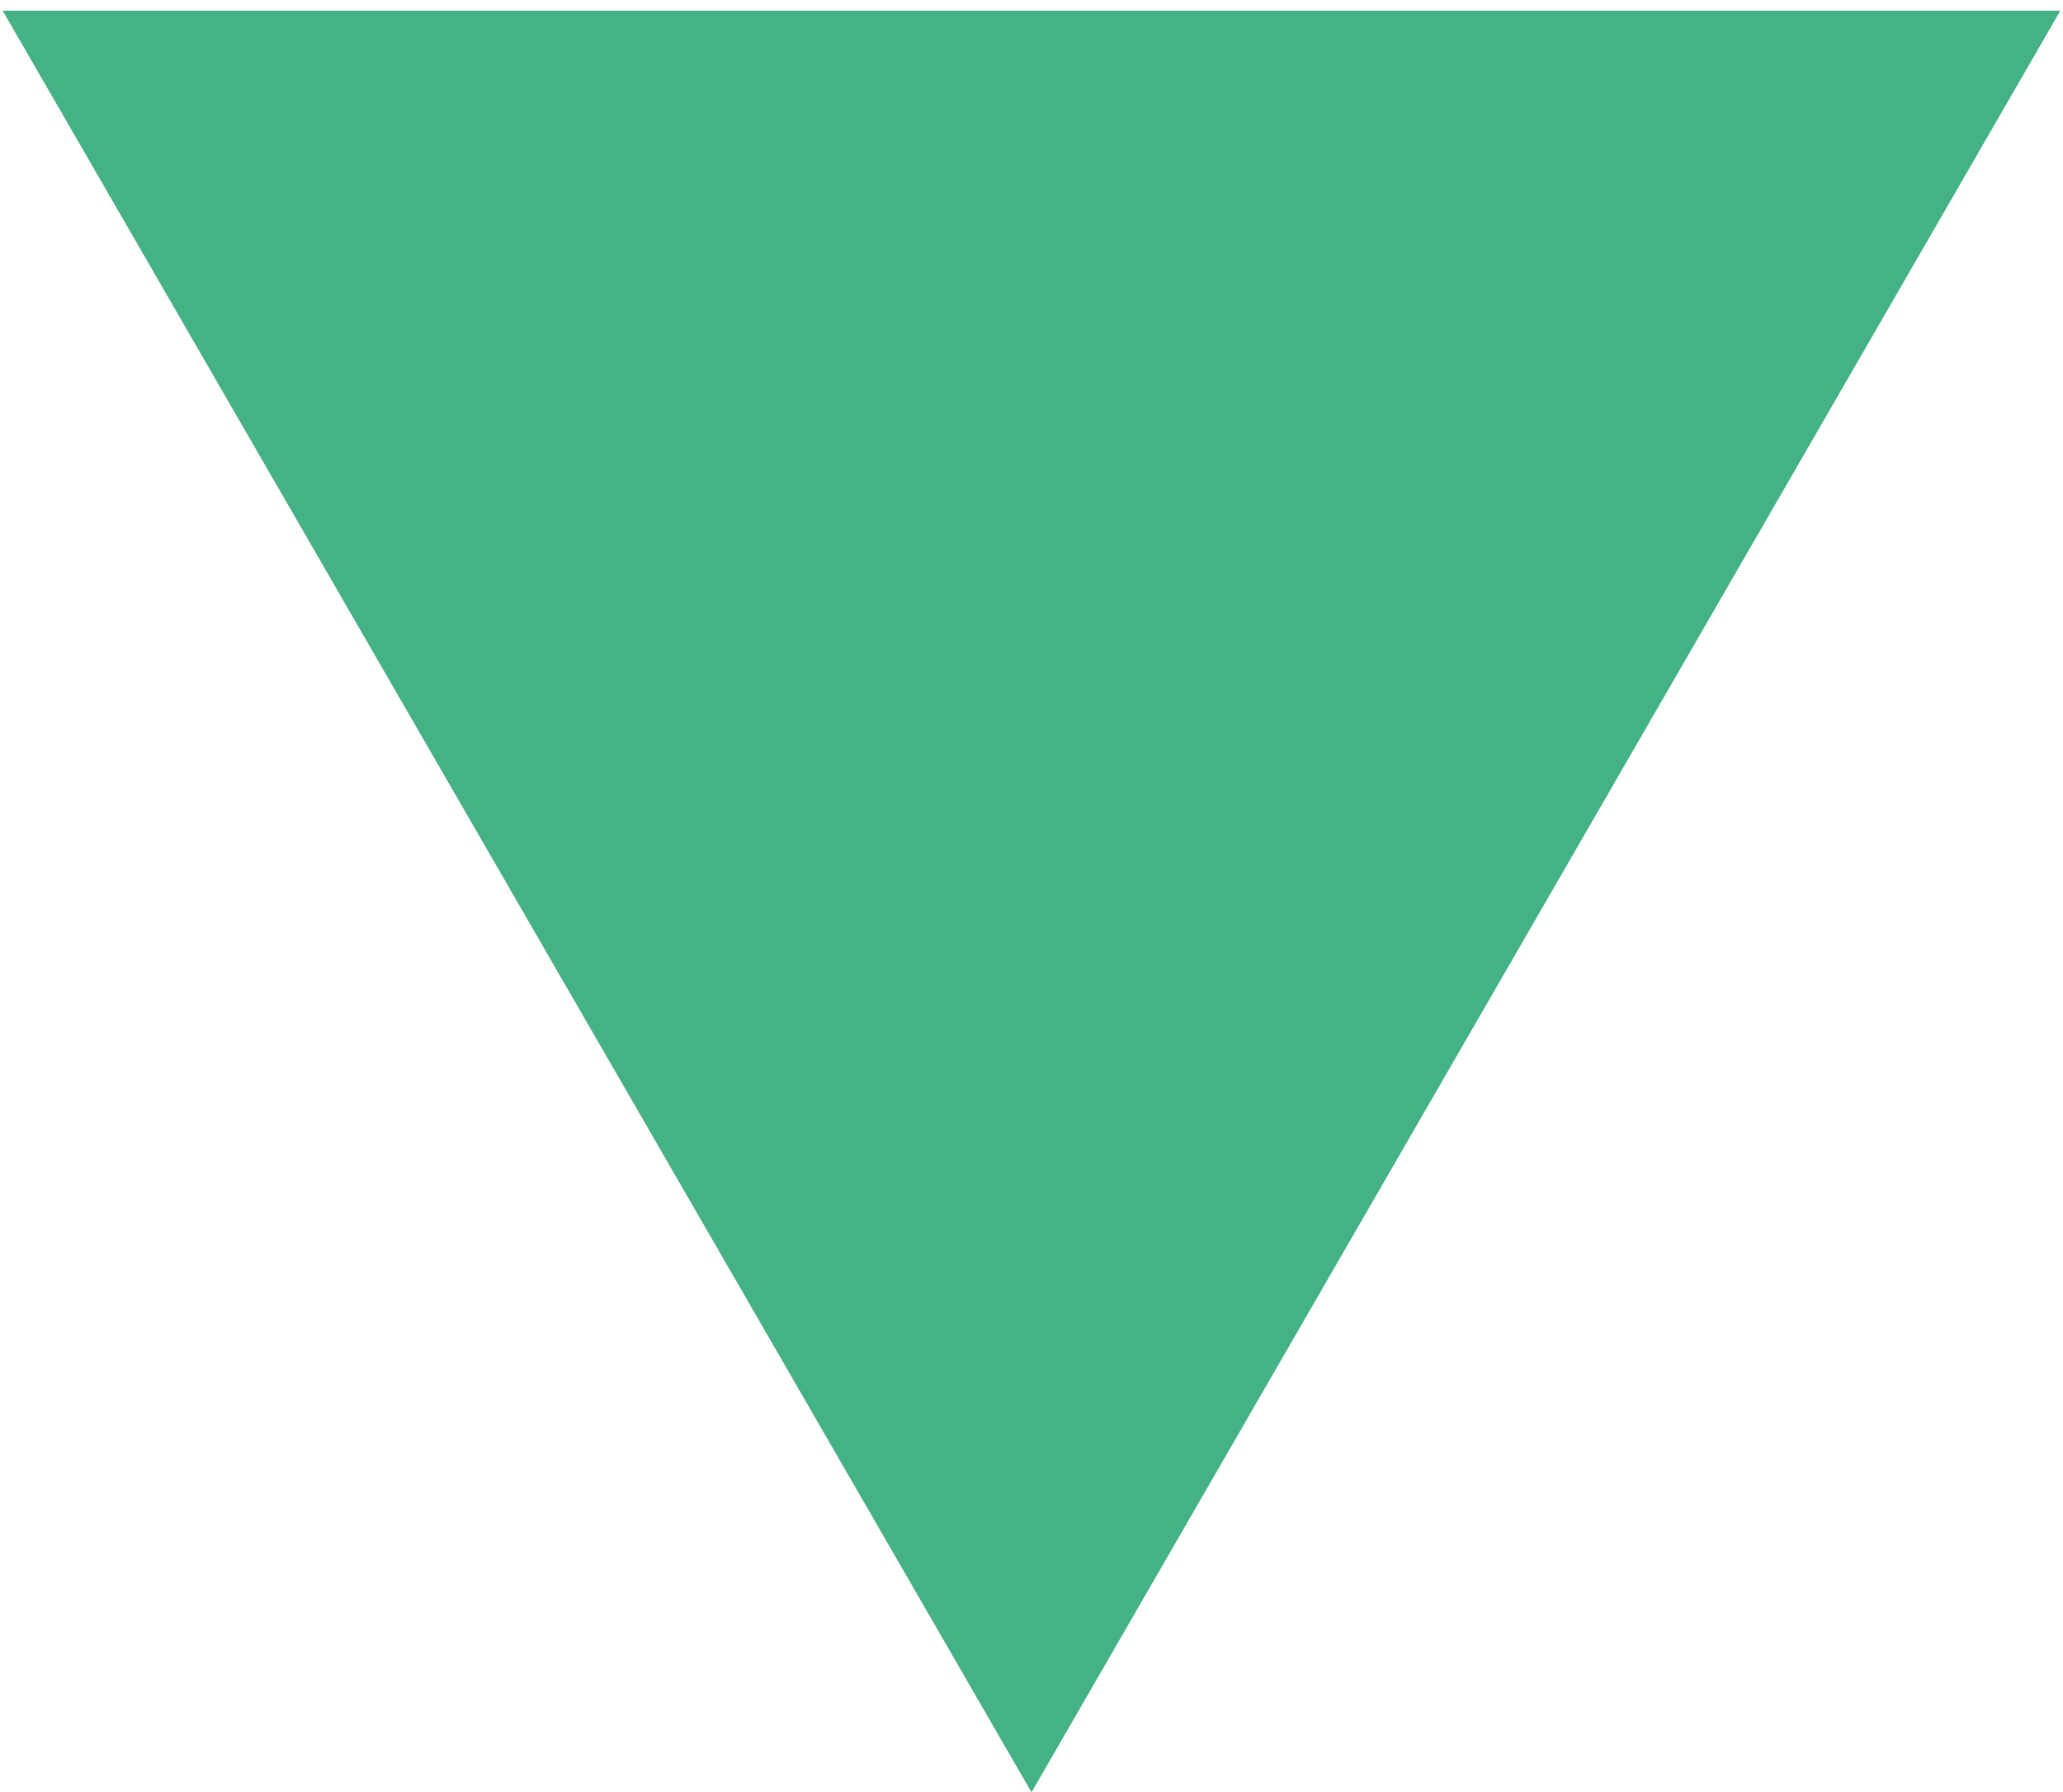 <?xml version="1.0" encoding="UTF-8"?> <svg xmlns="http://www.w3.org/2000/svg" width="145" height="126" viewBox="0 0 145 126" fill="none"> <path d="M72.5 126L0.187 0.75L144.813 0.75L72.5 126Z" fill="#44B284"></path> </svg> 